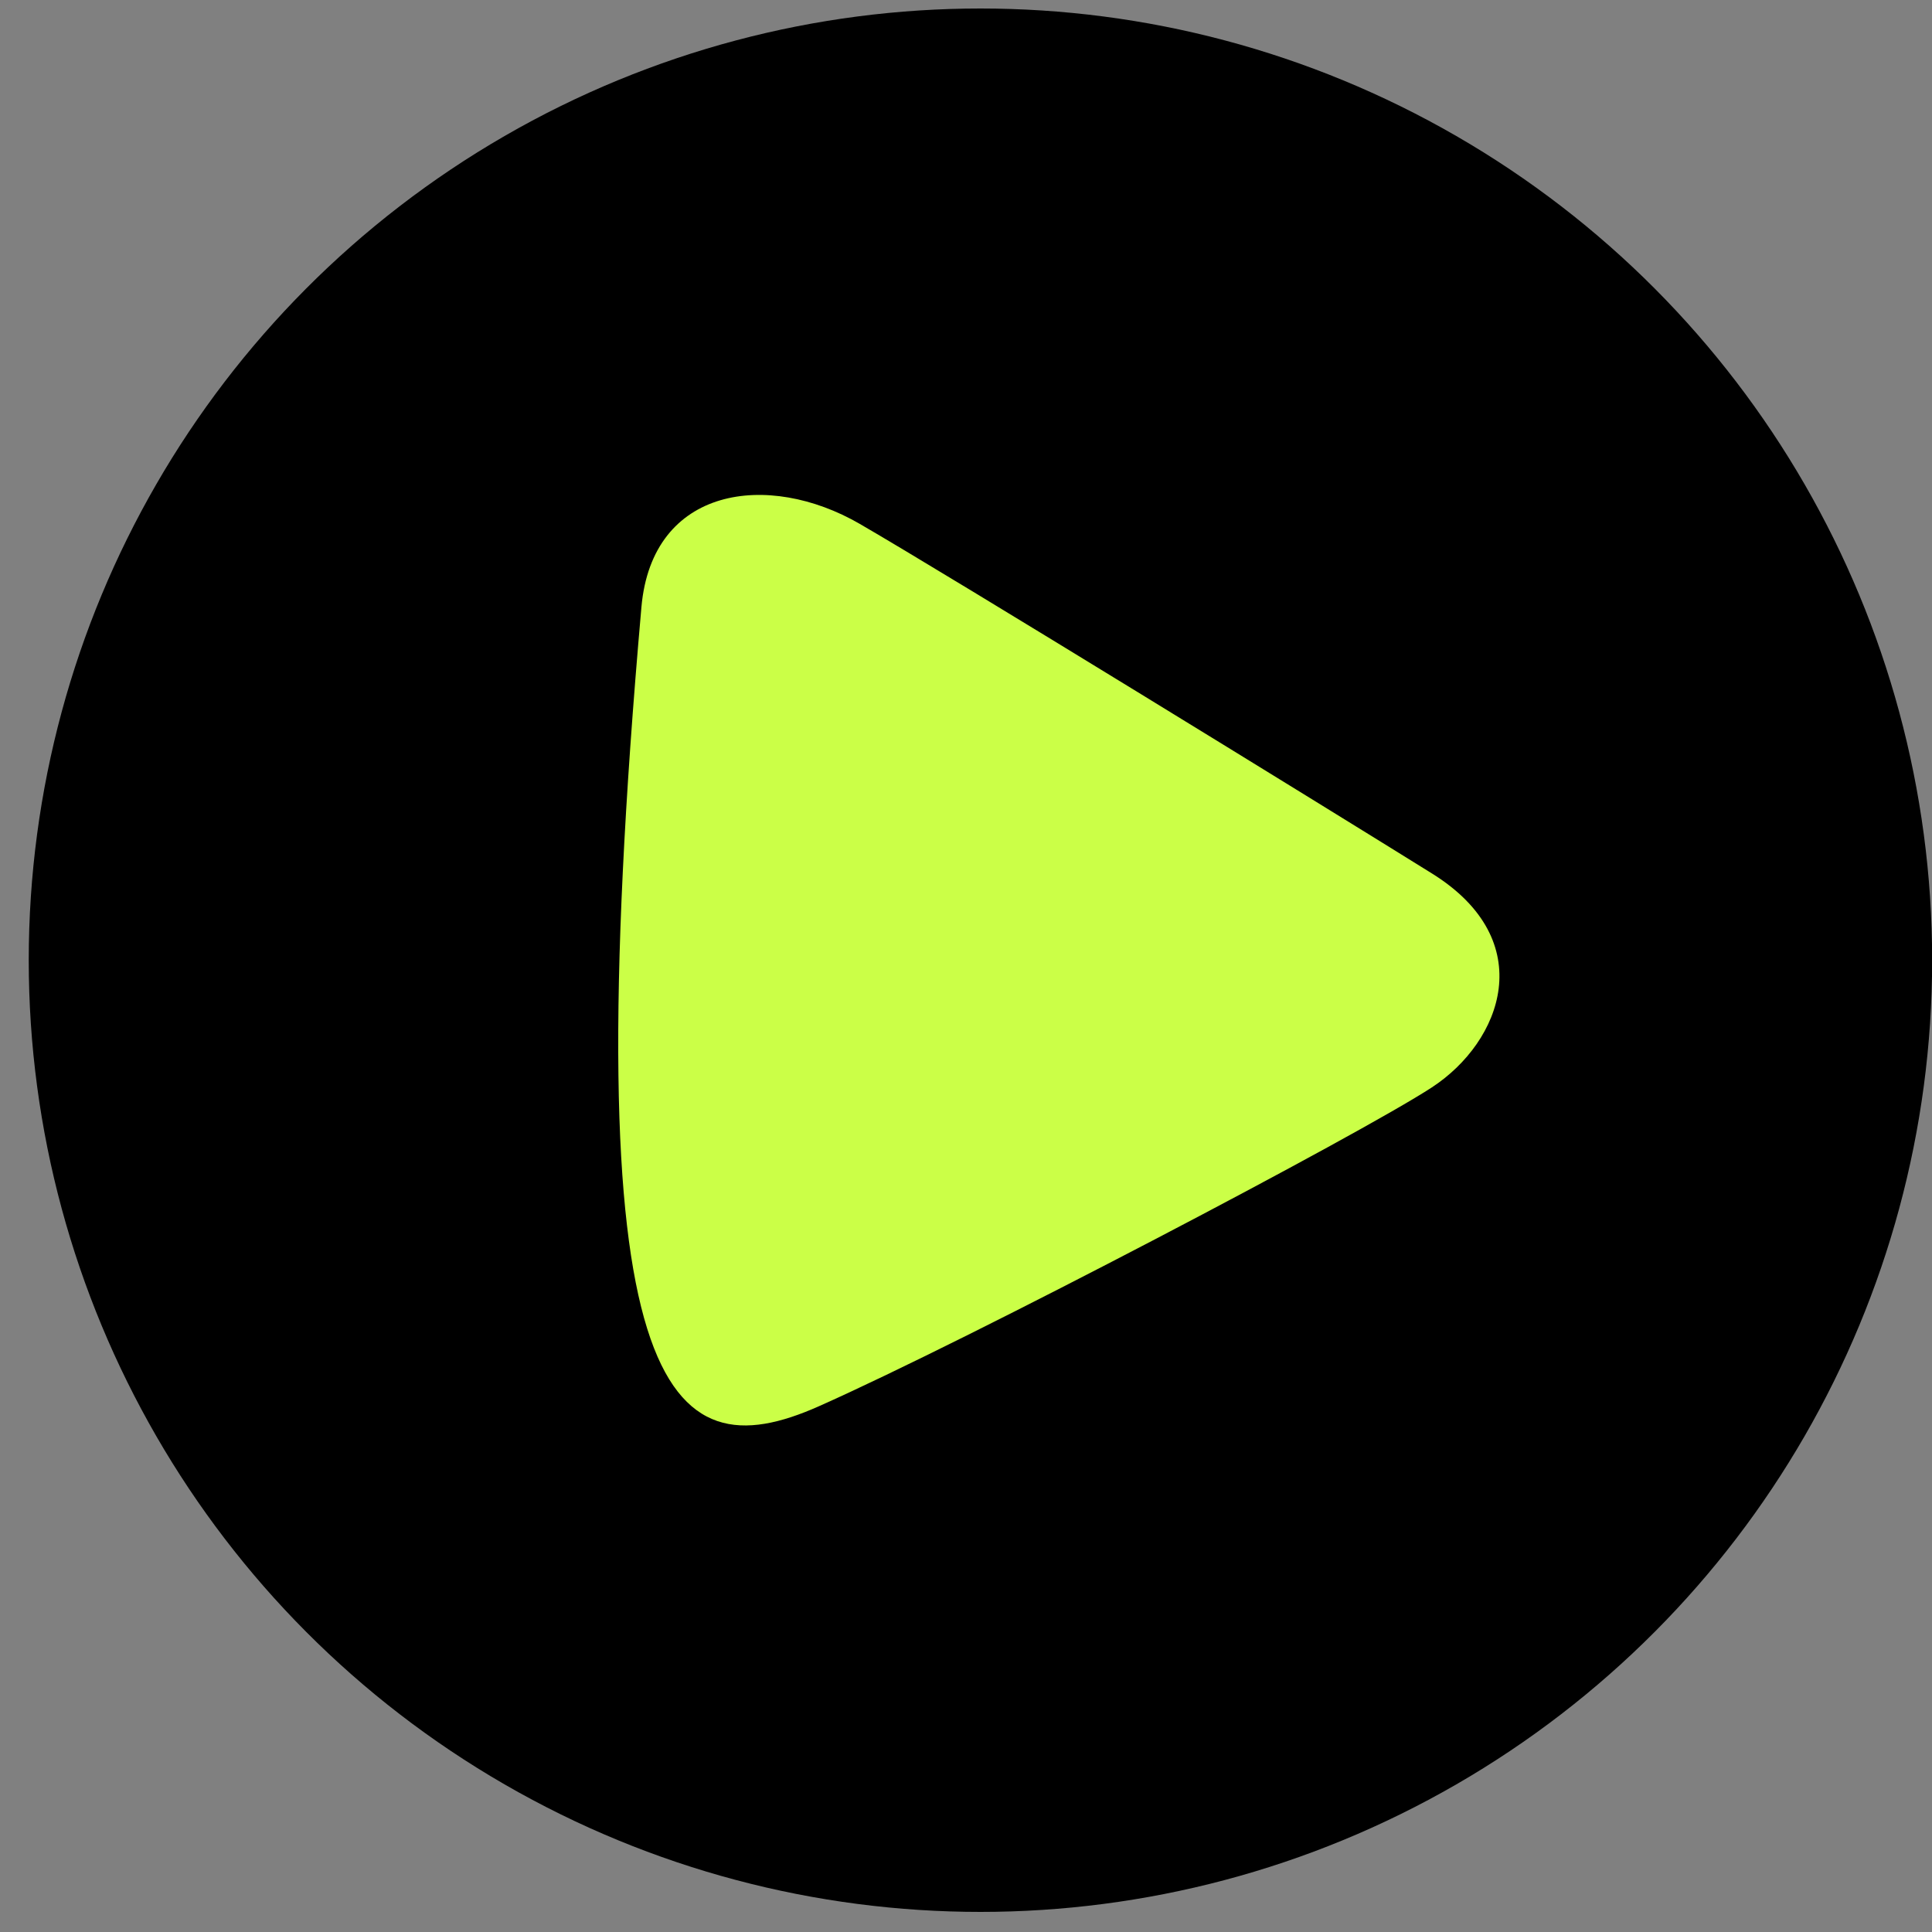 <?xml version="1.0" encoding="UTF-8"?> <svg xmlns="http://www.w3.org/2000/svg" width="40" height="40" viewBox="0 0 40 40" fill="none"><rect x="0" y="0" width="40" height="40" fill="#808080" stroke="none"/> <circle cx="20.299" cy="19.88" r="19.704" fill="black"></circle> <path d="M16.952 29.116C13.816 30.51 11.837 28.947 13.28 12.569C13.501 10.066 15.906 9.75 17.798 10.845C19.69 11.94 27.407 16.69 29.647 18.084C31.887 19.478 31.091 21.567 29.647 22.512C28.173 23.478 20.088 27.722 16.952 29.116Z" fill="#CBFF47"></path> </svg> 